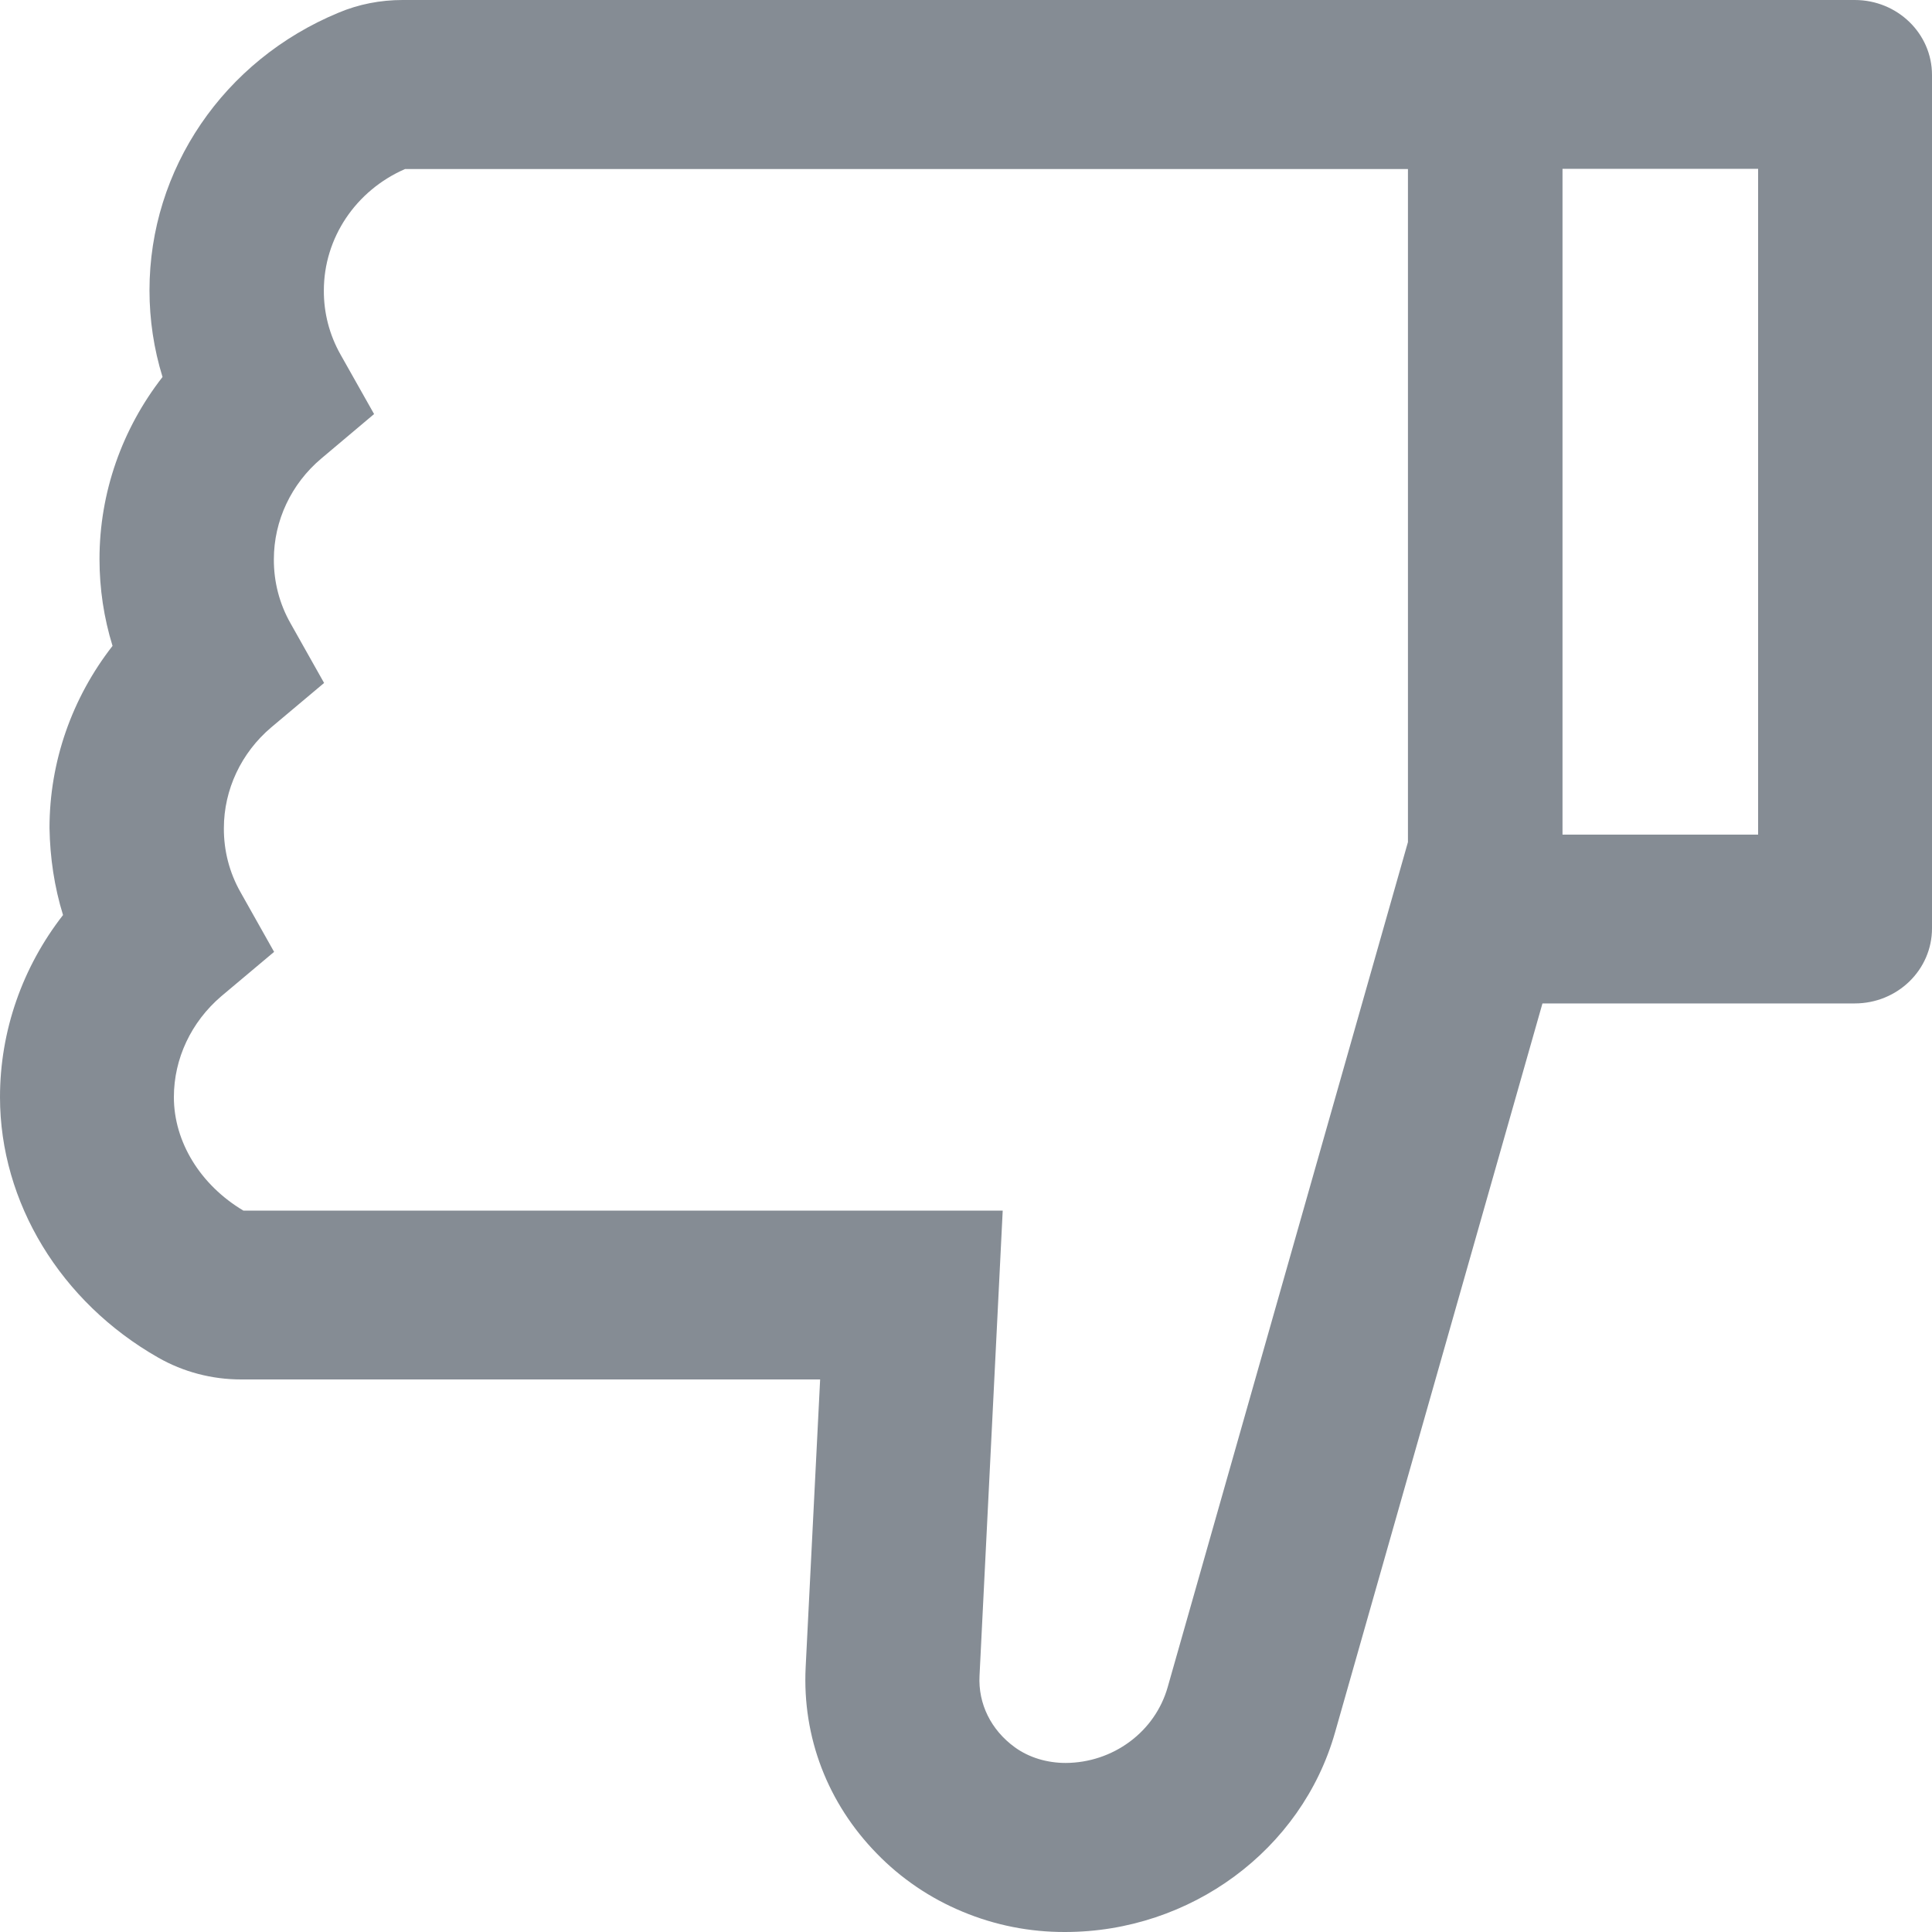 <svg width="16" height="16" viewBox="0 0 16 16" fill="none" xmlns="http://www.w3.org/2000/svg">
    <path d="M0.522 7.578C0.186 8.009 6.52452e-07 8.537 6.04418e-07 9.086C5.28208e-07 9.958 0.502 10.783 1.31 11.243C1.518 11.362 1.755 11.424 1.996 11.424L6.792 11.424L6.672 13.81C6.644 14.387 6.854 14.934 7.262 15.351C7.462 15.557 7.704 15.721 7.972 15.832C8.24 15.944 8.528 16.001 8.82 16C9.86 16 10.78 15.32 11.056 14.348L12.774 8.31L15.36 8.31C15.714 8.31 16 8.032 16 7.688L16 0.621C16 0.278 15.714 -2.50029e-08 15.36 -5.59506e-08L3.334 -1.1073e-06C3.15 -1.12338e-06 2.97 0.035 2.804 0.105C1.852 0.499 1.238 1.402 1.238 2.404C1.238 2.648 1.274 2.889 1.346 3.122C1.01 3.553 0.824 4.081 0.824 4.63C0.824 4.875 0.86 5.116 0.932 5.349C0.596 5.78 0.41 6.308 0.41 6.857C0.414 7.102 0.45 7.345 0.522 7.578ZM14.56 1.398L14.56 6.912L12.94 6.912L12.94 1.398L14.56 1.398ZM1.832 8.251L2.27 7.883L1.992 7.389C1.9 7.227 1.853 7.045 1.854 6.859C1.854 6.539 1.998 6.234 2.246 6.024L2.684 5.656L2.406 5.162C2.314 5 2.267 4.818 2.268 4.632C2.268 4.312 2.412 4.007 2.66 3.798L3.098 3.429L2.82 2.936C2.728 2.773 2.681 2.591 2.682 2.406C2.682 1.971 2.946 1.578 3.354 1.4L11.66 1.4L11.66 6.974L9.67 13.973C9.619 14.152 9.509 14.311 9.356 14.424C9.204 14.537 9.018 14.599 8.826 14.6C8.674 14.6 8.524 14.557 8.404 14.47C8.206 14.326 8.1 14.109 8.112 13.878L8.304 10.026L2.016 10.026C1.66 9.814 1.44 9.457 1.44 9.086C1.44 8.766 1.584 8.463 1.832 8.251Z" fill="#858C94"></path>
</svg>